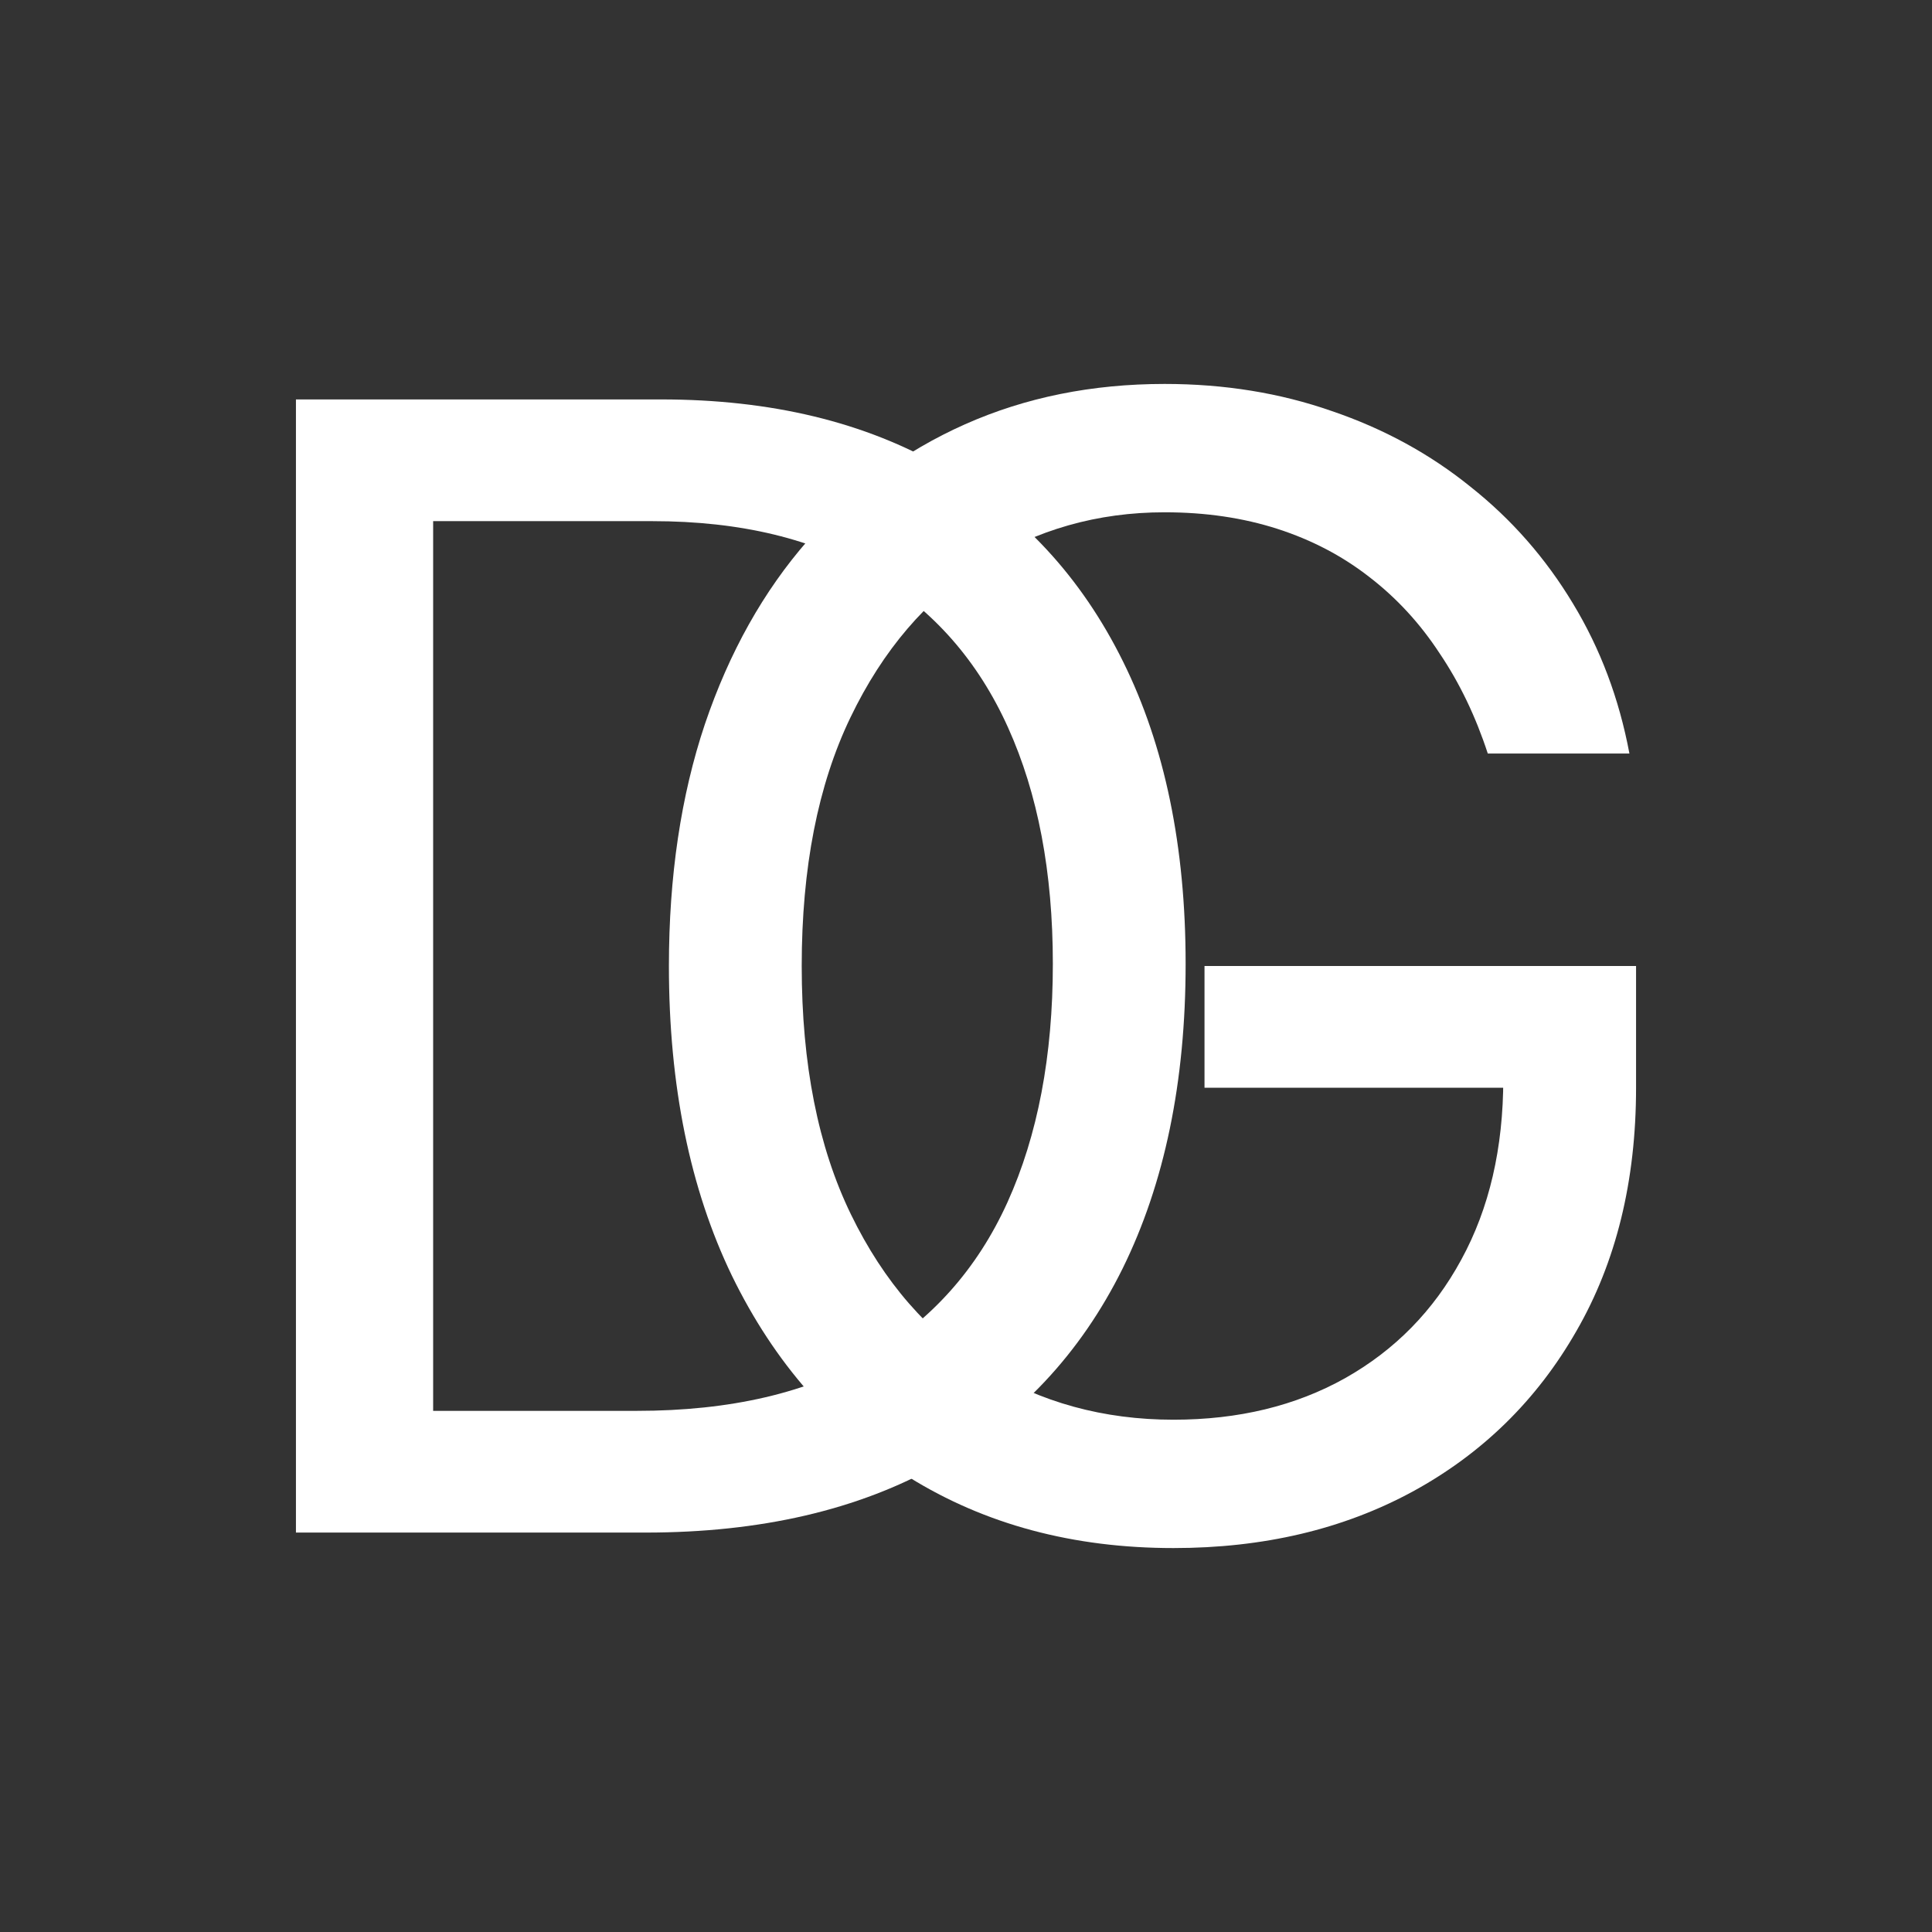 <svg width="62" height="62" viewBox="0 0 62 62" fill="none" xmlns="http://www.w3.org/2000/svg">
  <rect x="0" y="0" width="62" height="62" fill="#333333" stroke="none"/>
  <path d="M20.719 49.182H9.497V12.818H21.216C24.743 12.818 27.762 13.546 30.271 15.002C32.781 16.446 34.704 18.524 36.042 21.234C37.379 23.933 38.048 27.165 38.048 30.929C38.048 34.717 37.373 37.978 36.024 40.712C34.675 43.435 32.71 45.53 30.129 46.998C27.549 48.454 24.412 49.182 20.719 49.182ZM13.9 45.276H20.435C23.441 45.276 25.933 44.696 27.91 43.535C29.887 42.376 31.36 40.724 32.331 38.582C33.301 36.439 33.787 33.888 33.787 30.929C33.787 27.993 33.307 25.466 32.349 23.347C31.39 21.217 29.957 19.583 28.052 18.447C26.146 17.299 23.773 16.724 20.932 16.724H13.9V45.276Z" fill="white"/>
  <path d="M47.745 24.182C47.354 22.986 46.839 21.915 46.2 20.968C45.573 20.009 44.821 19.192 43.945 18.518C43.081 17.843 42.098 17.328 40.998 16.973C39.897 16.618 38.689 16.44 37.375 16.44C35.221 16.44 33.262 16.997 31.498 18.109C29.735 19.222 28.332 20.861 27.29 23.028C26.248 25.194 25.728 27.851 25.728 31C25.728 34.149 26.254 36.806 27.308 38.972C28.361 41.139 29.788 42.778 31.587 43.891C33.386 45.003 35.41 45.56 37.659 45.56C39.743 45.56 41.578 45.116 43.164 44.228C44.762 43.328 46.005 42.062 46.892 40.428C47.792 38.783 48.242 36.848 48.242 34.622L49.591 34.906H38.654V31H52.503V34.906C52.503 37.901 51.864 40.505 50.586 42.719C49.319 44.932 47.567 46.649 45.33 47.868C43.105 49.075 40.548 49.679 37.659 49.679C34.44 49.679 31.611 48.921 29.172 47.406C26.746 45.891 24.852 43.737 23.49 40.943C22.141 38.15 21.466 34.835 21.466 31C21.466 28.124 21.851 25.537 22.62 23.241C23.402 20.933 24.503 18.968 25.923 17.346C27.343 15.724 29.024 14.481 30.966 13.617C32.907 12.753 35.043 12.321 37.375 12.321C39.293 12.321 41.08 12.611 42.738 13.191C44.407 13.759 45.892 14.57 47.194 15.624C48.508 16.665 49.603 17.914 50.479 19.37C51.355 20.814 51.959 22.418 52.29 24.182H47.745Z" fill="white"/>
</svg>
